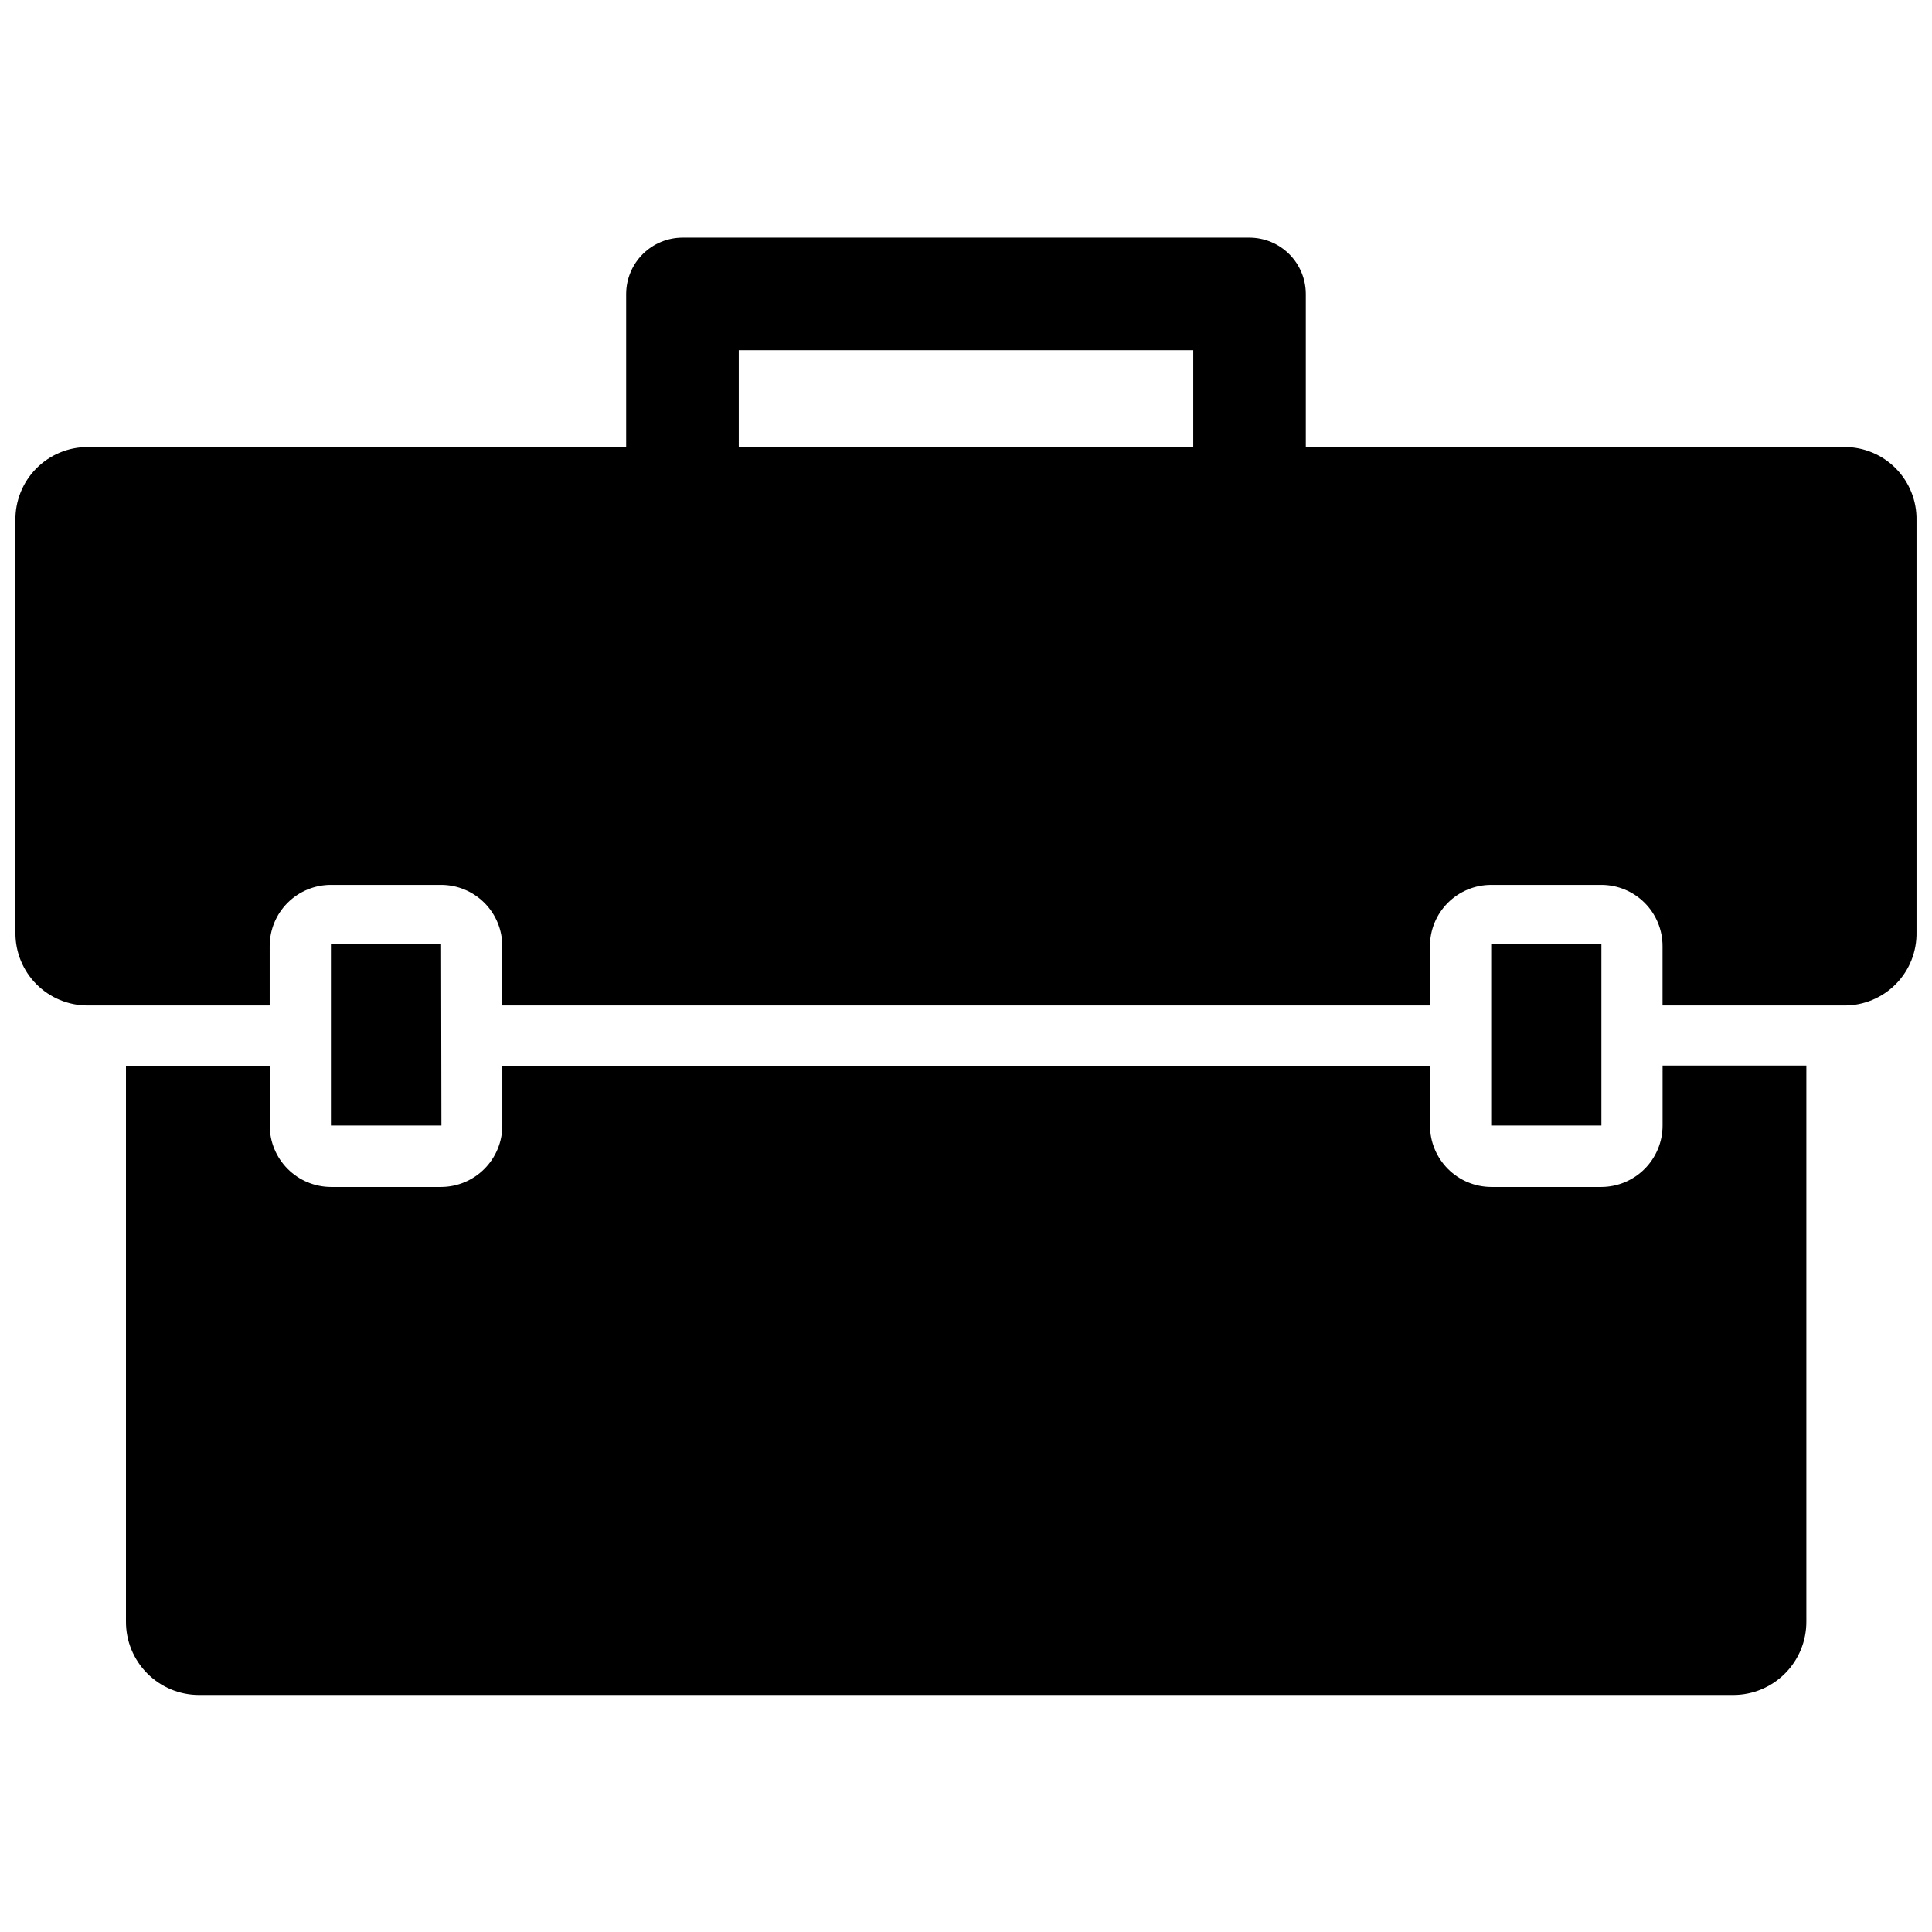 <?xml version="1.0" encoding="UTF-8"?>
<!-- Uploaded to: ICON Repo, www.svgrepo.com, Generator: ICON Repo Mixer Tools -->
<svg width="800px" height="800px" version="1.1" viewBox="144 144 512 512" xmlns="http://www.w3.org/2000/svg">
 <defs>
  <clipPath id="a">
   <path d="m148.09 206h503.81v205h-503.81z"/>
  </clipPath>
 </defs>
 <path d="m539.18 394.25h29.207v48.02h-29.207z"/>
 <path d="m260.9 394.25h-29.203v48.02h29.285z"/>
 <path d="m584.6 442.27c0 4.309-1.707 8.441-4.746 11.496-3.039 3.055-7.164 4.781-11.469 4.801h-29.207c-4.309-0.02-8.434-1.746-11.473-4.801s-4.742-7.188-4.742-11.496v-15.742h-245.84v15.742c0 4.309-1.707 8.441-4.746 11.496-3.039 3.055-7.164 4.781-11.473 4.801h-29.203c-4.309-0.02-8.434-1.746-11.473-4.801-3.039-3.055-4.746-7.188-4.746-11.496v-15.742h-38.098v147.21c-0.023 5.148 2.008 10.094 5.644 13.742 3.633 3.652 8.57 5.703 13.719 5.703h406.59c5.152 0 10.09-2.051 13.723-5.703 3.633-3.648 5.664-8.594 5.644-13.742v-147.36h-38.102z"/>
 <g clip-path="url(#a)">
  <path d="m632.85 262.47h-142.8v-40.617c-0.02-3.953-1.605-7.738-4.41-10.527-2.801-2.785-6.594-4.352-10.547-4.352h-150.2c-3.953 0-7.746 1.566-10.547 4.352-2.805 2.789-4.387 6.574-4.41 10.527v40.621l-142.72-0.004c-5.129 0-10.043 2.059-13.641 5.715-3.594 3.656-5.574 8.602-5.488 13.73v109.42c0 5.074 2.016 9.938 5.602 13.527 3.59 3.586 8.453 5.602 13.527 5.602h48.254v-15.746c0-4.301 1.711-8.426 4.75-11.465 3.043-3.043 7.168-4.75 11.469-4.75h29.207-0.004c4.301 0 8.426 1.707 11.469 4.75 3.039 3.039 4.75 7.164 4.75 11.465v15.742l245.84 0.004v-15.746c0-4.301 1.707-8.426 4.75-11.465 3.039-3.043 7.164-4.75 11.465-4.75h29.207c4.301 0 8.426 1.707 11.465 4.75 3.043 3.039 4.75 7.164 4.75 11.465v15.742h48.254v0.004c5.121 0 10.027-2.059 13.613-5.719 3.582-3.656 5.543-8.605 5.438-13.727v-109.11c0.105-5.121-1.855-10.066-5.438-13.727-3.586-3.656-8.492-5.719-13.613-5.719zm-172.63 0h-120.44v-25.66h120.44z"/>
 </g>
</svg>